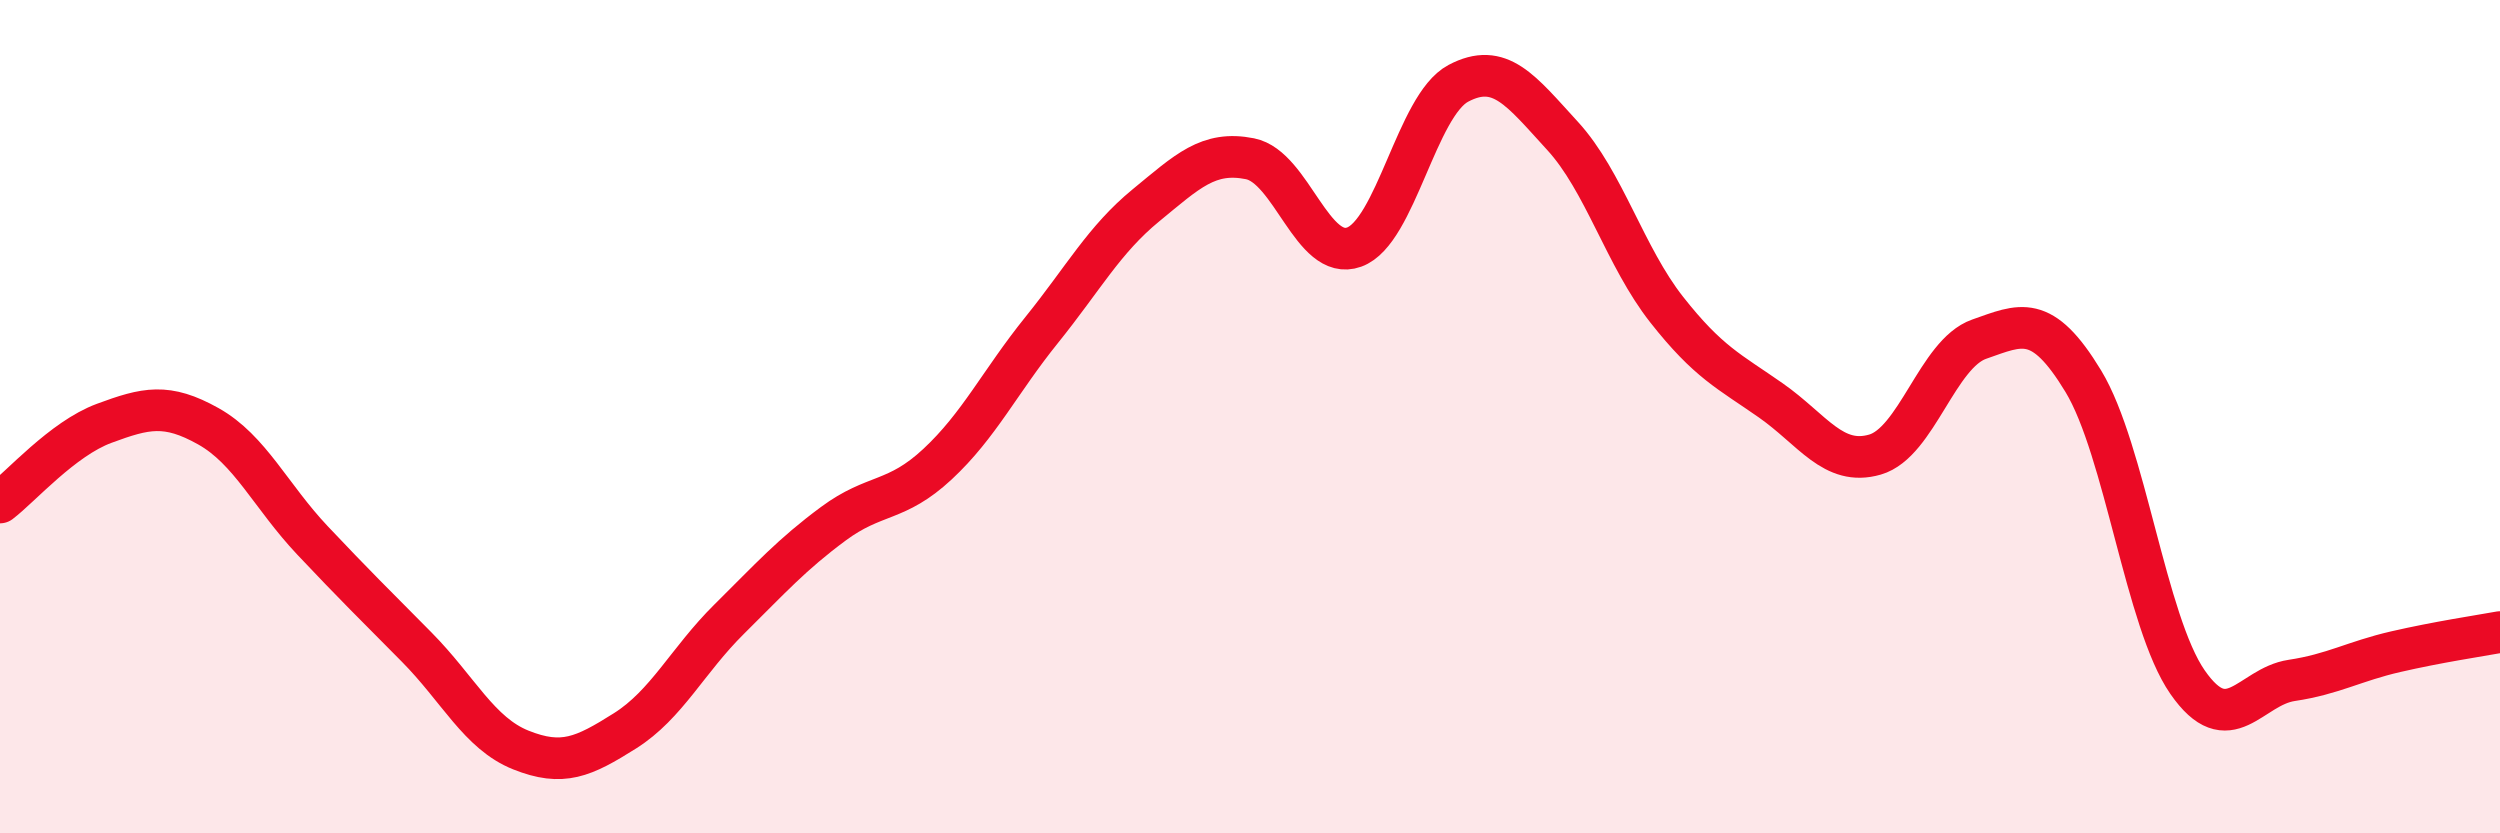 
    <svg width="60" height="20" viewBox="0 0 60 20" xmlns="http://www.w3.org/2000/svg">
      <path
        d="M 0,12.06 C 0.5,11.68 1.5,10.53 2.5,10.16 C 3.5,9.79 4,9.67 5,10.23 C 6,10.79 6.5,11.91 7.5,12.97 C 8.5,14.03 9,14.52 10,15.53 C 11,16.54 11.5,17.6 12.5,18 C 13.5,18.4 14,18.17 15,17.54 C 16,16.91 16.5,15.85 17.5,14.86 C 18.5,13.87 19,13.31 20,12.57 C 21,11.83 21.5,12.07 22.5,11.14 C 23.5,10.21 24,9.16 25,7.92 C 26,6.68 26.5,5.75 27.5,4.93 C 28.5,4.11 29,3.61 30,3.81 C 31,4.01 31.5,6.29 32.5,5.93 C 33.5,5.57 34,2.53 35,2 C 36,1.47 36.5,2.17 37.5,3.26 C 38.5,4.35 39,6.16 40,7.43 C 41,8.7 41.5,8.91 42.5,9.61 C 43.5,10.31 44,11.2 45,10.91 C 46,10.62 46.5,8.49 47.5,8.14 C 48.5,7.79 49,7.5 50,9.15 C 51,10.8 51.5,14.93 52.5,16.37 C 53.5,17.81 54,16.48 55,16.33 C 56,16.18 56.5,15.87 57.5,15.64 C 58.5,15.41 59.5,15.26 60,15.17L60 20L0 20Z"
        fill="#EB0A25"
        opacity="0.1"
        stroke-linecap="round"
        stroke-linejoin="round"
      />
      <path
        d="M 0,12.06 C 0.5,11.68 1.5,10.53 2.5,10.16 C 3.5,9.79 4,9.67 5,10.23 C 6,10.79 6.5,11.91 7.5,12.97 C 8.5,14.03 9,14.52 10,15.53 C 11,16.54 11.5,17.6 12.5,18 C 13.5,18.4 14,18.17 15,17.54 C 16,16.91 16.5,15.85 17.5,14.86 C 18.5,13.87 19,13.31 20,12.57 C 21,11.83 21.5,12.07 22.5,11.14 C 23.5,10.21 24,9.16 25,7.92 C 26,6.68 26.5,5.75 27.5,4.93 C 28.5,4.11 29,3.61 30,3.81 C 31,4.01 31.5,6.29 32.5,5.93 C 33.5,5.57 34,2.53 35,2 C 36,1.47 36.5,2.17 37.5,3.26 C 38.5,4.35 39,6.16 40,7.43 C 41,8.7 41.5,8.91 42.5,9.61 C 43.5,10.31 44,11.2 45,10.91 C 46,10.62 46.5,8.49 47.5,8.14 C 48.5,7.79 49,7.5 50,9.15 C 51,10.8 51.5,14.93 52.5,16.37 C 53.5,17.81 54,16.48 55,16.33 C 56,16.18 56.5,15.87 57.5,15.64 C 58.5,15.41 59.5,15.26 60,15.17"
        stroke="#EB0A25"
        stroke-width="1"
        fill="none"
        stroke-linecap="round"
        stroke-linejoin="round"
      />
    </svg>
  